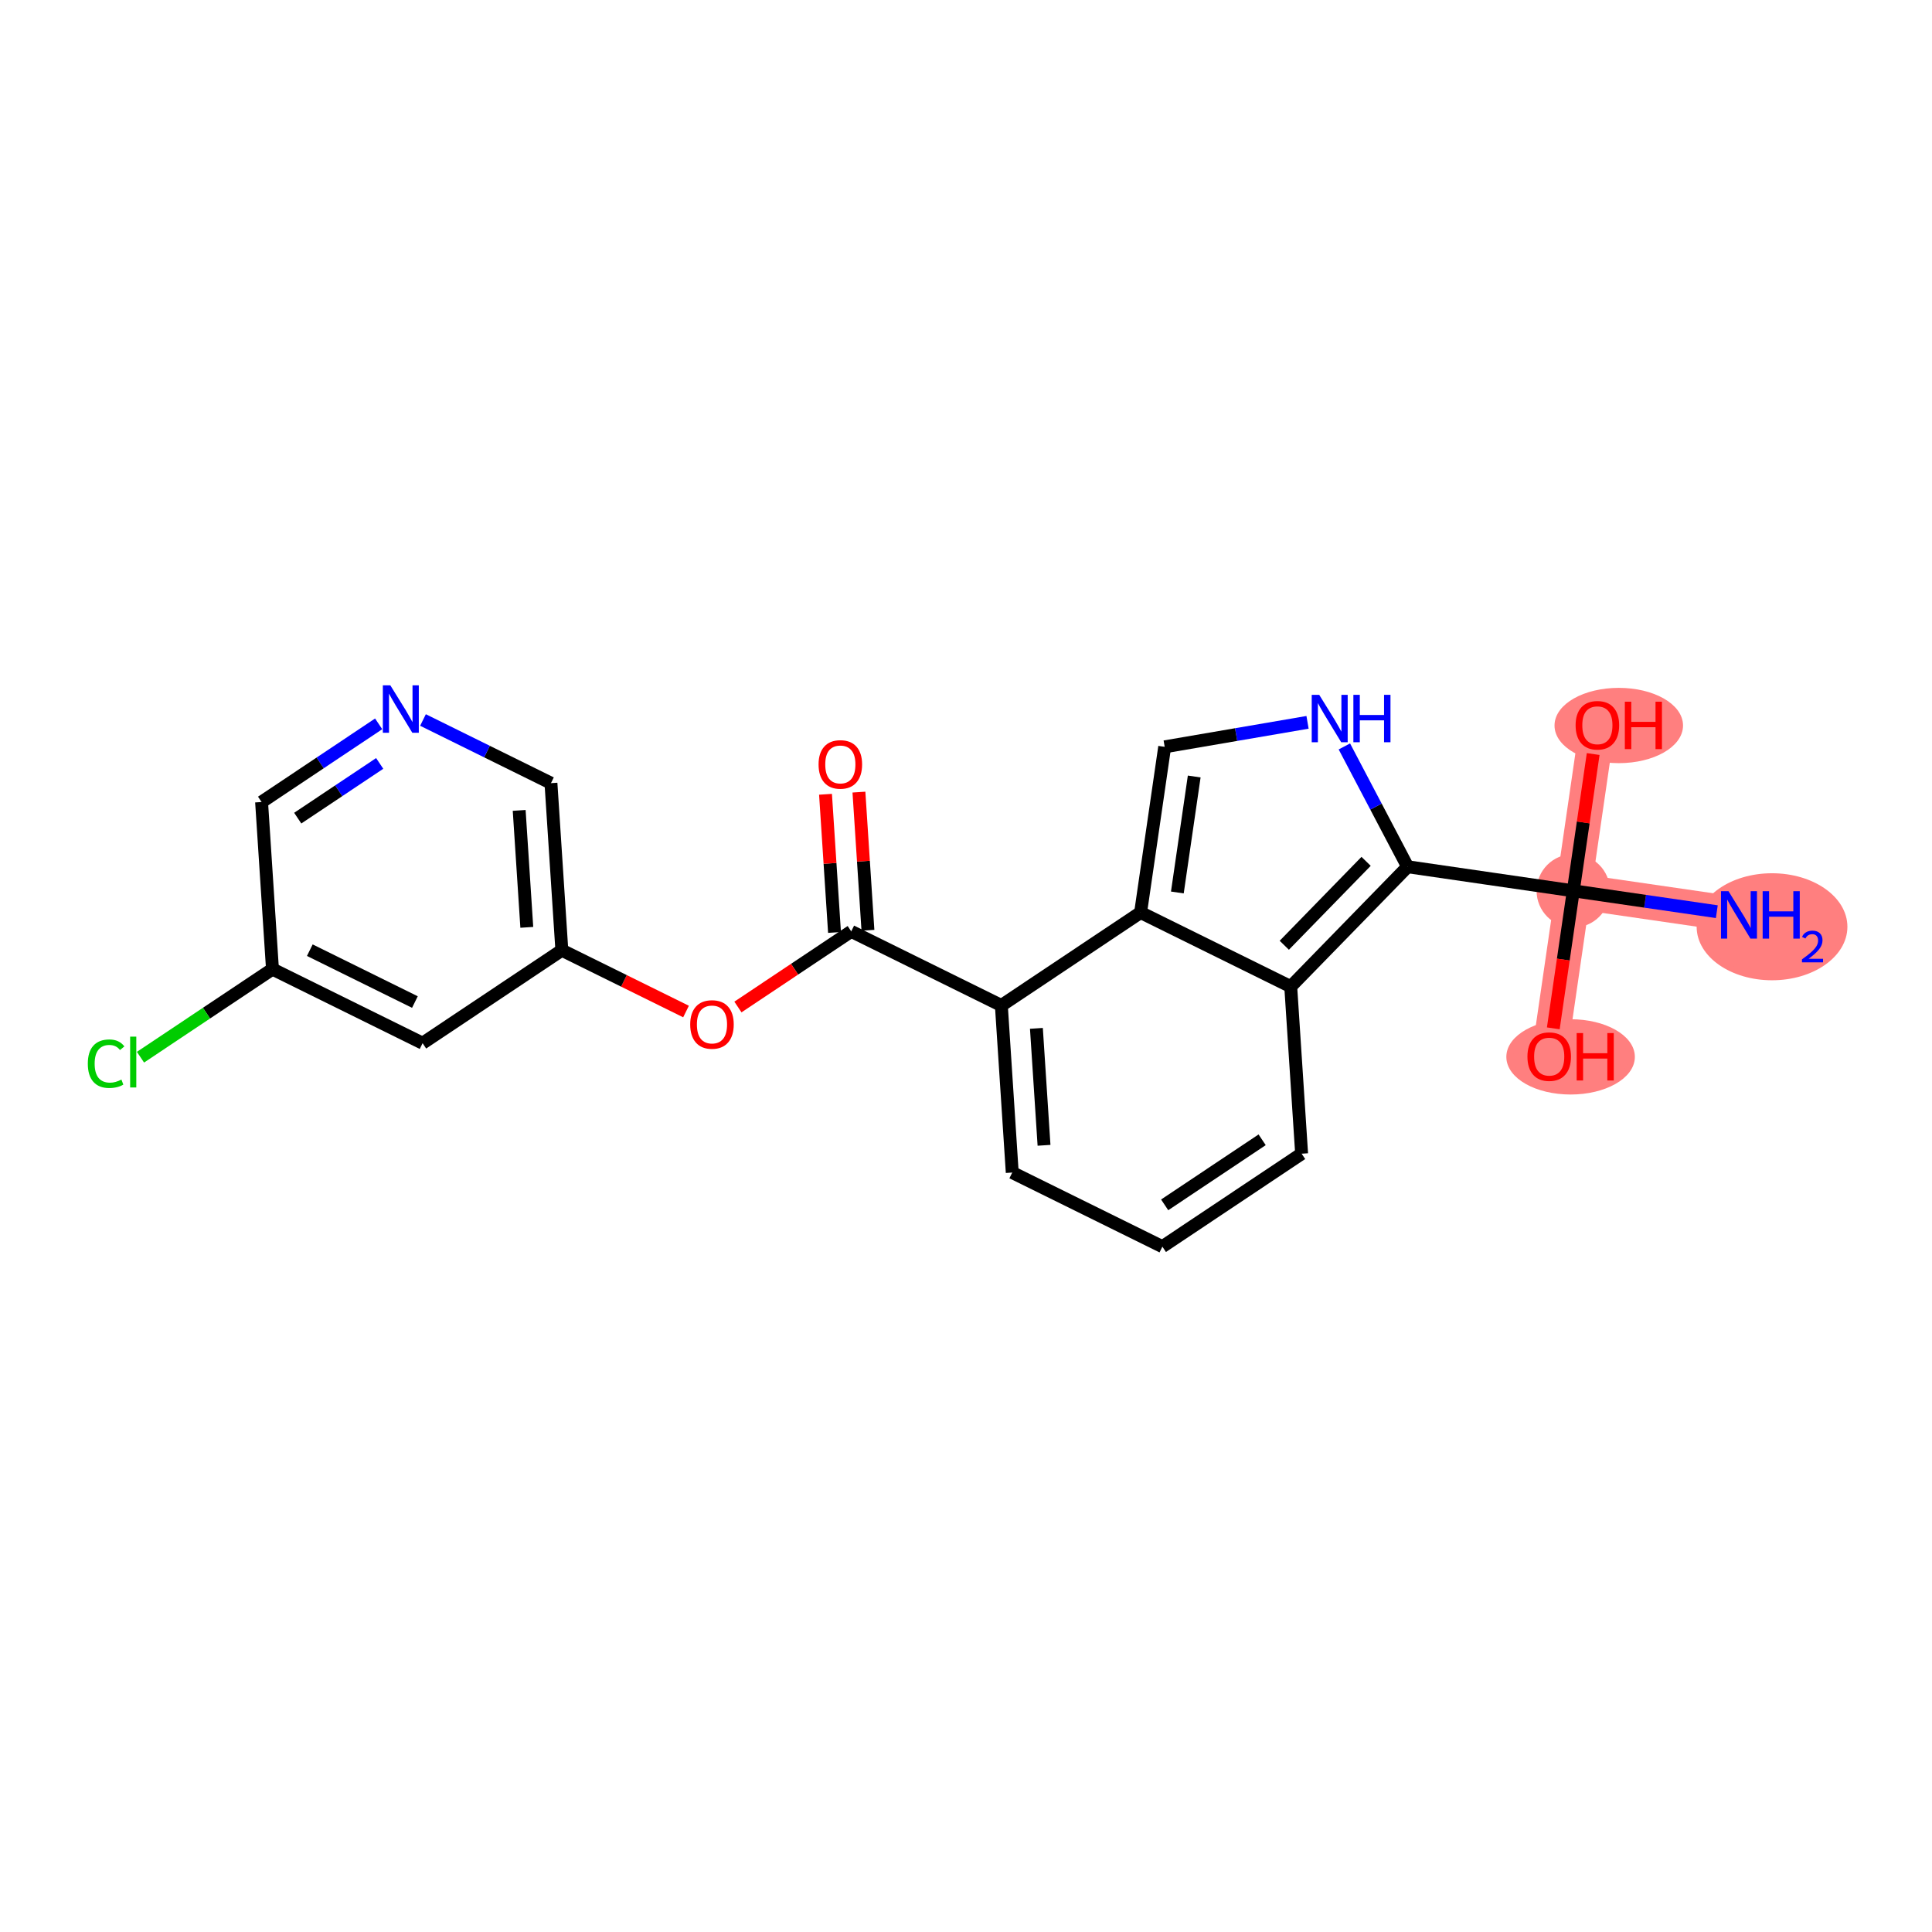 <?xml version='1.0' encoding='iso-8859-1'?>
<svg version='1.1' baseProfile='full'
              xmlns='http://www.w3.org/2000/svg'
                      xmlns:rdkit='http://www.rdkit.org/xml'
                      xmlns:xlink='http://www.w3.org/1999/xlink'
                  xml:space='preserve'
width='300px' height='300px' viewBox='0 0 300 300'>
<!-- END OF HEADER -->
<rect style='opacity:1.0;fill:#FFFFFF;stroke:none' width='300' height='300' x='0' y='0'> </rect>
<rect style='opacity:1.0;fill:#FFFFFF;stroke:none' width='300' height='300' x='0' y='0'> </rect>
<path d='M 270.027,142.066 L 244.3,138.326' style='fill:none;fill-rule:evenodd;stroke:#FF7F7F;stroke-width:5.5px;stroke-linecap:butt;stroke-linejoin:miter;stroke-opacity:1' />
<path d='M 244.3,138.326 L 248.04,112.599' style='fill:none;fill-rule:evenodd;stroke:#FF7F7F;stroke-width:5.5px;stroke-linecap:butt;stroke-linejoin:miter;stroke-opacity:1' />
<path d='M 244.3,138.326 L 240.56,164.054' style='fill:none;fill-rule:evenodd;stroke:#FF7F7F;stroke-width:5.5px;stroke-linecap:butt;stroke-linejoin:miter;stroke-opacity:1' />
<ellipse cx='275.159' cy='143.907' rx='11.205' ry='7.809'  style='fill:#FF7F7F;fill-rule:evenodd;stroke:#FF7F7F;stroke-width:1.0px;stroke-linecap:butt;stroke-linejoin:miter;stroke-opacity:1' />
<ellipse cx='244.3' cy='138.326' rx='5.2' ry='5.2'  style='fill:#FF7F7F;fill-rule:evenodd;stroke:#FF7F7F;stroke-width:1.0px;stroke-linecap:butt;stroke-linejoin:miter;stroke-opacity:1' />
<ellipse cx='251.363' cy='112.656' rx='9.478' ry='5.346'  style='fill:#FF7F7F;fill-rule:evenodd;stroke:#FF7F7F;stroke-width:1.0px;stroke-linecap:butt;stroke-linejoin:miter;stroke-opacity:1' />
<ellipse cx='243.882' cy='164.111' rx='9.478' ry='5.346'  style='fill:#FF7F7F;fill-rule:evenodd;stroke:#FF7F7F;stroke-width:1.0px;stroke-linecap:butt;stroke-linejoin:miter;stroke-opacity:1' />
<path class='bond-0 atom-0 atom-1' d='M 266.585,141.566 L 255.443,139.946' style='fill:none;fill-rule:evenodd;stroke:#0000FF;stroke-width:2.0px;stroke-linecap:butt;stroke-linejoin:miter;stroke-opacity:1' />
<path class='bond-0 atom-0 atom-1' d='M 255.443,139.946 L 244.3,138.326' style='fill:none;fill-rule:evenodd;stroke:#000000;stroke-width:2.0px;stroke-linecap:butt;stroke-linejoin:miter;stroke-opacity:1' />
<path class='bond-1 atom-1 atom-2' d='M 244.3,138.326 L 245.844,127.706' style='fill:none;fill-rule:evenodd;stroke:#000000;stroke-width:2.0px;stroke-linecap:butt;stroke-linejoin:miter;stroke-opacity:1' />
<path class='bond-1 atom-1 atom-2' d='M 245.844,127.706 L 247.388,117.086' style='fill:none;fill-rule:evenodd;stroke:#FF0000;stroke-width:2.0px;stroke-linecap:butt;stroke-linejoin:miter;stroke-opacity:1' />
<path class='bond-2 atom-1 atom-3' d='M 244.3,138.326 L 242.748,149.004' style='fill:none;fill-rule:evenodd;stroke:#000000;stroke-width:2.0px;stroke-linecap:butt;stroke-linejoin:miter;stroke-opacity:1' />
<path class='bond-2 atom-1 atom-3' d='M 242.748,149.004 L 241.196,159.681' style='fill:none;fill-rule:evenodd;stroke:#FF0000;stroke-width:2.0px;stroke-linecap:butt;stroke-linejoin:miter;stroke-opacity:1' />
<path class='bond-3 atom-1 atom-4' d='M 244.3,138.326 L 218.573,134.586' style='fill:none;fill-rule:evenodd;stroke:#000000;stroke-width:2.0px;stroke-linecap:butt;stroke-linejoin:miter;stroke-opacity:1' />
<path class='bond-4 atom-4 atom-5' d='M 218.573,134.586 L 213.663,125.246' style='fill:none;fill-rule:evenodd;stroke:#000000;stroke-width:2.0px;stroke-linecap:butt;stroke-linejoin:miter;stroke-opacity:1' />
<path class='bond-4 atom-4 atom-5' d='M 213.663,125.246 L 208.753,115.905' style='fill:none;fill-rule:evenodd;stroke:#0000FF;stroke-width:2.0px;stroke-linecap:butt;stroke-linejoin:miter;stroke-opacity:1' />
<path class='bond-22 atom-22 atom-4' d='M 200.424,153.202 L 218.573,134.586' style='fill:none;fill-rule:evenodd;stroke:#000000;stroke-width:2.0px;stroke-linecap:butt;stroke-linejoin:miter;stroke-opacity:1' />
<path class='bond-22 atom-22 atom-4' d='M 199.424,146.78 L 212.127,133.749' style='fill:none;fill-rule:evenodd;stroke:#000000;stroke-width:2.0px;stroke-linecap:butt;stroke-linejoin:miter;stroke-opacity:1' />
<path class='bond-5 atom-5 atom-6' d='M 203.034,112.164 L 191.943,114.065' style='fill:none;fill-rule:evenodd;stroke:#0000FF;stroke-width:2.0px;stroke-linecap:butt;stroke-linejoin:miter;stroke-opacity:1' />
<path class='bond-5 atom-5 atom-6' d='M 191.943,114.065 L 180.852,115.967' style='fill:none;fill-rule:evenodd;stroke:#000000;stroke-width:2.0px;stroke-linecap:butt;stroke-linejoin:miter;stroke-opacity:1' />
<path class='bond-6 atom-6 atom-7' d='M 180.852,115.967 L 177.112,141.694' style='fill:none;fill-rule:evenodd;stroke:#000000;stroke-width:2.0px;stroke-linecap:butt;stroke-linejoin:miter;stroke-opacity:1' />
<path class='bond-6 atom-6 atom-7' d='M 185.437,120.574 L 182.818,138.583' style='fill:none;fill-rule:evenodd;stroke:#000000;stroke-width:2.0px;stroke-linecap:butt;stroke-linejoin:miter;stroke-opacity:1' />
<path class='bond-7 atom-7 atom-8' d='M 177.112,141.694 L 155.49,156.13' style='fill:none;fill-rule:evenodd;stroke:#000000;stroke-width:2.0px;stroke-linecap:butt;stroke-linejoin:miter;stroke-opacity:1' />
<path class='bond-23 atom-22 atom-7' d='M 200.424,153.202 L 177.112,141.694' style='fill:none;fill-rule:evenodd;stroke:#000000;stroke-width:2.0px;stroke-linecap:butt;stroke-linejoin:miter;stroke-opacity:1' />
<path class='bond-8 atom-8 atom-9' d='M 155.49,156.13 L 132.178,144.623' style='fill:none;fill-rule:evenodd;stroke:#000000;stroke-width:2.0px;stroke-linecap:butt;stroke-linejoin:miter;stroke-opacity:1' />
<path class='bond-18 atom-8 atom-19' d='M 155.49,156.13 L 157.181,182.073' style='fill:none;fill-rule:evenodd;stroke:#000000;stroke-width:2.0px;stroke-linecap:butt;stroke-linejoin:miter;stroke-opacity:1' />
<path class='bond-18 atom-8 atom-19' d='M 160.932,159.683 L 162.116,177.843' style='fill:none;fill-rule:evenodd;stroke:#000000;stroke-width:2.0px;stroke-linecap:butt;stroke-linejoin:miter;stroke-opacity:1' />
<path class='bond-9 atom-9 atom-10' d='M 134.772,144.454 L 134.073,133.726' style='fill:none;fill-rule:evenodd;stroke:#000000;stroke-width:2.0px;stroke-linecap:butt;stroke-linejoin:miter;stroke-opacity:1' />
<path class='bond-9 atom-9 atom-10' d='M 134.073,133.726 L 133.374,122.998' style='fill:none;fill-rule:evenodd;stroke:#FF0000;stroke-width:2.0px;stroke-linecap:butt;stroke-linejoin:miter;stroke-opacity:1' />
<path class='bond-9 atom-9 atom-10' d='M 129.583,144.792 L 128.884,134.064' style='fill:none;fill-rule:evenodd;stroke:#000000;stroke-width:2.0px;stroke-linecap:butt;stroke-linejoin:miter;stroke-opacity:1' />
<path class='bond-9 atom-9 atom-10' d='M 128.884,134.064 L 128.185,123.336' style='fill:none;fill-rule:evenodd;stroke:#FF0000;stroke-width:2.0px;stroke-linecap:butt;stroke-linejoin:miter;stroke-opacity:1' />
<path class='bond-10 atom-9 atom-11' d='M 132.178,144.623 L 123.382,150.495' style='fill:none;fill-rule:evenodd;stroke:#000000;stroke-width:2.0px;stroke-linecap:butt;stroke-linejoin:miter;stroke-opacity:1' />
<path class='bond-10 atom-9 atom-11' d='M 123.382,150.495 L 114.585,156.368' style='fill:none;fill-rule:evenodd;stroke:#FF0000;stroke-width:2.0px;stroke-linecap:butt;stroke-linejoin:miter;stroke-opacity:1' />
<path class='bond-11 atom-11 atom-12' d='M 106.526,157.069 L 96.885,152.31' style='fill:none;fill-rule:evenodd;stroke:#FF0000;stroke-width:2.0px;stroke-linecap:butt;stroke-linejoin:miter;stroke-opacity:1' />
<path class='bond-11 atom-11 atom-12' d='M 96.885,152.31 L 87.243,147.551' style='fill:none;fill-rule:evenodd;stroke:#000000;stroke-width:2.0px;stroke-linecap:butt;stroke-linejoin:miter;stroke-opacity:1' />
<path class='bond-12 atom-12 atom-13' d='M 87.243,147.551 L 85.552,121.608' style='fill:none;fill-rule:evenodd;stroke:#000000;stroke-width:2.0px;stroke-linecap:butt;stroke-linejoin:miter;stroke-opacity:1' />
<path class='bond-12 atom-12 atom-13' d='M 81.801,143.998 L 80.618,125.838' style='fill:none;fill-rule:evenodd;stroke:#000000;stroke-width:2.0px;stroke-linecap:butt;stroke-linejoin:miter;stroke-opacity:1' />
<path class='bond-24 atom-18 atom-12' d='M 65.621,161.987 L 87.243,147.551' style='fill:none;fill-rule:evenodd;stroke:#000000;stroke-width:2.0px;stroke-linecap:butt;stroke-linejoin:miter;stroke-opacity:1' />
<path class='bond-13 atom-13 atom-14' d='M 85.552,121.608 L 75.617,116.704' style='fill:none;fill-rule:evenodd;stroke:#000000;stroke-width:2.0px;stroke-linecap:butt;stroke-linejoin:miter;stroke-opacity:1' />
<path class='bond-13 atom-13 atom-14' d='M 75.617,116.704 L 65.682,111.8' style='fill:none;fill-rule:evenodd;stroke:#0000FF;stroke-width:2.0px;stroke-linecap:butt;stroke-linejoin:miter;stroke-opacity:1' />
<path class='bond-14 atom-14 atom-15' d='M 58.798,112.399 L 49.708,118.468' style='fill:none;fill-rule:evenodd;stroke:#0000FF;stroke-width:2.0px;stroke-linecap:butt;stroke-linejoin:miter;stroke-opacity:1' />
<path class='bond-14 atom-14 atom-15' d='M 49.708,118.468 L 40.618,124.537' style='fill:none;fill-rule:evenodd;stroke:#000000;stroke-width:2.0px;stroke-linecap:butt;stroke-linejoin:miter;stroke-opacity:1' />
<path class='bond-14 atom-14 atom-15' d='M 58.958,118.544 L 52.595,122.792' style='fill:none;fill-rule:evenodd;stroke:#0000FF;stroke-width:2.0px;stroke-linecap:butt;stroke-linejoin:miter;stroke-opacity:1' />
<path class='bond-14 atom-14 atom-15' d='M 52.595,122.792 L 46.232,127.04' style='fill:none;fill-rule:evenodd;stroke:#000000;stroke-width:2.0px;stroke-linecap:butt;stroke-linejoin:miter;stroke-opacity:1' />
<path class='bond-15 atom-15 atom-16' d='M 40.618,124.537 L 42.309,150.48' style='fill:none;fill-rule:evenodd;stroke:#000000;stroke-width:2.0px;stroke-linecap:butt;stroke-linejoin:miter;stroke-opacity:1' />
<path class='bond-16 atom-16 atom-17' d='M 42.309,150.48 L 32.062,157.321' style='fill:none;fill-rule:evenodd;stroke:#000000;stroke-width:2.0px;stroke-linecap:butt;stroke-linejoin:miter;stroke-opacity:1' />
<path class='bond-16 atom-16 atom-17' d='M 32.062,157.321 L 21.815,164.162' style='fill:none;fill-rule:evenodd;stroke:#00CC00;stroke-width:2.0px;stroke-linecap:butt;stroke-linejoin:miter;stroke-opacity:1' />
<path class='bond-17 atom-16 atom-18' d='M 42.309,150.48 L 65.621,161.987' style='fill:none;fill-rule:evenodd;stroke:#000000;stroke-width:2.0px;stroke-linecap:butt;stroke-linejoin:miter;stroke-opacity:1' />
<path class='bond-17 atom-16 atom-18' d='M 48.107,147.543 L 64.426,155.598' style='fill:none;fill-rule:evenodd;stroke:#000000;stroke-width:2.0px;stroke-linecap:butt;stroke-linejoin:miter;stroke-opacity:1' />
<path class='bond-19 atom-19 atom-20' d='M 157.181,182.073 L 180.493,193.58' style='fill:none;fill-rule:evenodd;stroke:#000000;stroke-width:2.0px;stroke-linecap:butt;stroke-linejoin:miter;stroke-opacity:1' />
<path class='bond-20 atom-20 atom-21' d='M 180.493,193.58 L 202.115,179.145' style='fill:none;fill-rule:evenodd;stroke:#000000;stroke-width:2.0px;stroke-linecap:butt;stroke-linejoin:miter;stroke-opacity:1' />
<path class='bond-20 atom-20 atom-21' d='M 180.849,187.091 L 195.985,176.986' style='fill:none;fill-rule:evenodd;stroke:#000000;stroke-width:2.0px;stroke-linecap:butt;stroke-linejoin:miter;stroke-opacity:1' />
<path class='bond-21 atom-21 atom-22' d='M 202.115,179.145 L 200.424,153.202' style='fill:none;fill-rule:evenodd;stroke:#000000;stroke-width:2.0px;stroke-linecap:butt;stroke-linejoin:miter;stroke-opacity:1' />
<path  class='atom-0' d='M 268.4 138.385
L 270.813 142.285
Q 271.052 142.669, 271.437 143.366
Q 271.821 144.063, 271.842 144.105
L 271.842 138.385
L 272.82 138.385
L 272.82 145.748
L 271.811 145.748
L 269.222 141.484
Q 268.92 140.985, 268.598 140.413
Q 268.286 139.841, 268.192 139.664
L 268.192 145.748
L 267.235 145.748
L 267.235 138.385
L 268.4 138.385
' fill='#0000FF'/>
<path  class='atom-0' d='M 273.704 138.385
L 274.702 138.385
L 274.702 141.515
L 278.466 141.515
L 278.466 138.385
L 279.465 138.385
L 279.465 145.748
L 278.466 145.748
L 278.466 142.347
L 274.702 142.347
L 274.702 145.748
L 273.704 145.748
L 273.704 138.385
' fill='#0000FF'/>
<path  class='atom-0' d='M 279.822 145.489
Q 280 145.029, 280.426 144.775
Q 280.851 144.515, 281.441 144.515
Q 282.176 144.515, 282.588 144.913
Q 282.999 145.311, 282.999 146.018
Q 282.999 146.738, 282.464 147.411
Q 281.936 148.084, 280.837 148.88
L 283.082 148.88
L 283.082 149.429
L 279.808 149.429
L 279.808 148.969
Q 280.714 148.324, 281.249 147.843
Q 281.791 147.363, 282.052 146.931
Q 282.313 146.498, 282.313 146.052
Q 282.313 145.585, 282.08 145.325
Q 281.846 145.064, 281.441 145.064
Q 281.05 145.064, 280.789 145.222
Q 280.529 145.379, 280.343 145.73
L 279.822 145.489
' fill='#0000FF'/>
<path  class='atom-2' d='M 244.66 112.62
Q 244.66 110.852, 245.534 109.864
Q 246.407 108.876, 248.04 108.876
Q 249.673 108.876, 250.546 109.864
Q 251.42 110.852, 251.42 112.62
Q 251.42 114.408, 250.536 115.427
Q 249.652 116.436, 248.04 116.436
Q 246.418 116.436, 245.534 115.427
Q 244.66 114.419, 244.66 112.62
M 248.04 115.604
Q 249.163 115.604, 249.766 114.855
Q 250.38 114.096, 250.38 112.62
Q 250.38 111.174, 249.766 110.446
Q 249.163 109.708, 248.04 109.708
Q 246.917 109.708, 246.303 110.436
Q 245.7 111.164, 245.7 112.62
Q 245.7 114.107, 246.303 114.855
Q 246.917 115.604, 248.04 115.604
' fill='#FF0000'/>
<path  class='atom-2' d='M 252.304 108.959
L 253.302 108.959
L 253.302 112.089
L 257.067 112.089
L 257.067 108.959
L 258.065 108.959
L 258.065 116.322
L 257.067 116.322
L 257.067 112.921
L 253.302 112.921
L 253.302 116.322
L 252.304 116.322
L 252.304 108.959
' fill='#FF0000'/>
<path  class='atom-3' d='M 237.18 164.074
Q 237.18 162.307, 238.054 161.319
Q 238.927 160.331, 240.56 160.331
Q 242.193 160.331, 243.066 161.319
Q 243.94 162.307, 243.94 164.074
Q 243.94 165.863, 243.056 166.882
Q 242.172 167.891, 240.56 167.891
Q 238.938 167.891, 238.054 166.882
Q 237.18 165.874, 237.18 164.074
M 240.56 167.059
Q 241.683 167.059, 242.286 166.31
Q 242.9 165.551, 242.9 164.074
Q 242.9 162.629, 242.286 161.901
Q 241.683 161.163, 240.56 161.163
Q 239.437 161.163, 238.823 161.891
Q 238.22 162.619, 238.22 164.074
Q 238.22 165.562, 238.823 166.31
Q 239.437 167.059, 240.56 167.059
' fill='#FF0000'/>
<path  class='atom-3' d='M 244.824 160.414
L 245.822 160.414
L 245.822 163.544
L 249.586 163.544
L 249.586 160.414
L 250.585 160.414
L 250.585 167.777
L 249.586 167.777
L 249.586 164.376
L 245.822 164.376
L 245.822 167.777
L 244.824 167.777
L 244.824 160.414
' fill='#FF0000'/>
<path  class='atom-5' d='M 204.849 107.893
L 207.261 111.792
Q 207.5 112.177, 207.885 112.874
Q 208.27 113.57, 208.291 113.612
L 208.291 107.893
L 209.268 107.893
L 209.268 115.255
L 208.26 115.255
L 205.67 110.991
Q 205.369 110.492, 205.046 109.92
Q 204.734 109.348, 204.641 109.172
L 204.641 115.255
L 203.684 115.255
L 203.684 107.893
L 204.849 107.893
' fill='#0000FF'/>
<path  class='atom-5' d='M 210.152 107.893
L 211.15 107.893
L 211.15 111.023
L 214.915 111.023
L 214.915 107.893
L 215.913 107.893
L 215.913 115.255
L 214.915 115.255
L 214.915 111.855
L 211.15 111.855
L 211.15 115.255
L 210.152 115.255
L 210.152 107.893
' fill='#0000FF'/>
<path  class='atom-10' d='M 127.107 118.701
Q 127.107 116.933, 127.981 115.945
Q 128.854 114.957, 130.487 114.957
Q 132.12 114.957, 132.993 115.945
Q 133.867 116.933, 133.867 118.701
Q 133.867 120.489, 132.983 121.509
Q 132.099 122.517, 130.487 122.517
Q 128.865 122.517, 127.981 121.509
Q 127.107 120.5, 127.107 118.701
M 130.487 121.685
Q 131.61 121.685, 132.213 120.937
Q 132.827 120.177, 132.827 118.701
Q 132.827 117.255, 132.213 116.527
Q 131.61 115.789, 130.487 115.789
Q 129.364 115.789, 128.75 116.517
Q 128.147 117.245, 128.147 118.701
Q 128.147 120.188, 128.75 120.937
Q 129.364 121.685, 130.487 121.685
' fill='#FF0000'/>
<path  class='atom-11' d='M 107.176 159.079
Q 107.176 157.311, 108.05 156.323
Q 108.923 155.336, 110.556 155.336
Q 112.188 155.336, 113.062 156.323
Q 113.935 157.311, 113.935 159.079
Q 113.935 160.868, 113.052 161.887
Q 112.168 162.896, 110.556 162.896
Q 108.933 162.896, 108.05 161.887
Q 107.176 160.878, 107.176 159.079
M 110.556 162.064
Q 111.679 162.064, 112.282 161.315
Q 112.896 160.556, 112.896 159.079
Q 112.896 157.634, 112.282 156.906
Q 111.679 156.167, 110.556 156.167
Q 109.433 156.167, 108.819 156.895
Q 108.216 157.623, 108.216 159.079
Q 108.216 160.566, 108.819 161.315
Q 109.433 162.064, 110.556 162.064
' fill='#FF0000'/>
<path  class='atom-14' d='M 60.612 106.42
L 63.025 110.319
Q 63.264 110.704, 63.649 111.401
Q 64.034 112.098, 64.055 112.139
L 64.055 106.42
L 65.032 106.42
L 65.032 113.782
L 64.023 113.782
L 61.434 109.519
Q 61.133 109.02, 60.81 108.448
Q 60.498 107.876, 60.404 107.699
L 60.404 113.782
L 59.448 113.782
L 59.448 106.42
L 60.612 106.42
' fill='#0000FF'/>
<path  class='atom-17' d='M 13.636 165.17
Q 13.636 163.34, 14.489 162.383
Q 15.352 161.416, 16.985 161.416
Q 18.503 161.416, 19.314 162.487
L 18.628 163.049
Q 18.035 162.269, 16.985 162.269
Q 15.872 162.269, 15.279 163.017
Q 14.697 163.756, 14.697 165.17
Q 14.697 166.626, 15.3 167.375
Q 15.914 168.123, 17.099 168.123
Q 17.91 168.123, 18.857 167.635
L 19.148 168.415
Q 18.763 168.664, 18.181 168.81
Q 17.598 168.955, 16.954 168.955
Q 15.352 168.955, 14.489 167.978
Q 13.636 167, 13.636 165.17
' fill='#00CC00'/>
<path  class='atom-17' d='M 20.209 160.969
L 21.165 160.969
L 21.165 168.862
L 20.209 168.862
L 20.209 160.969
' fill='#00CC00'/>
</svg>
